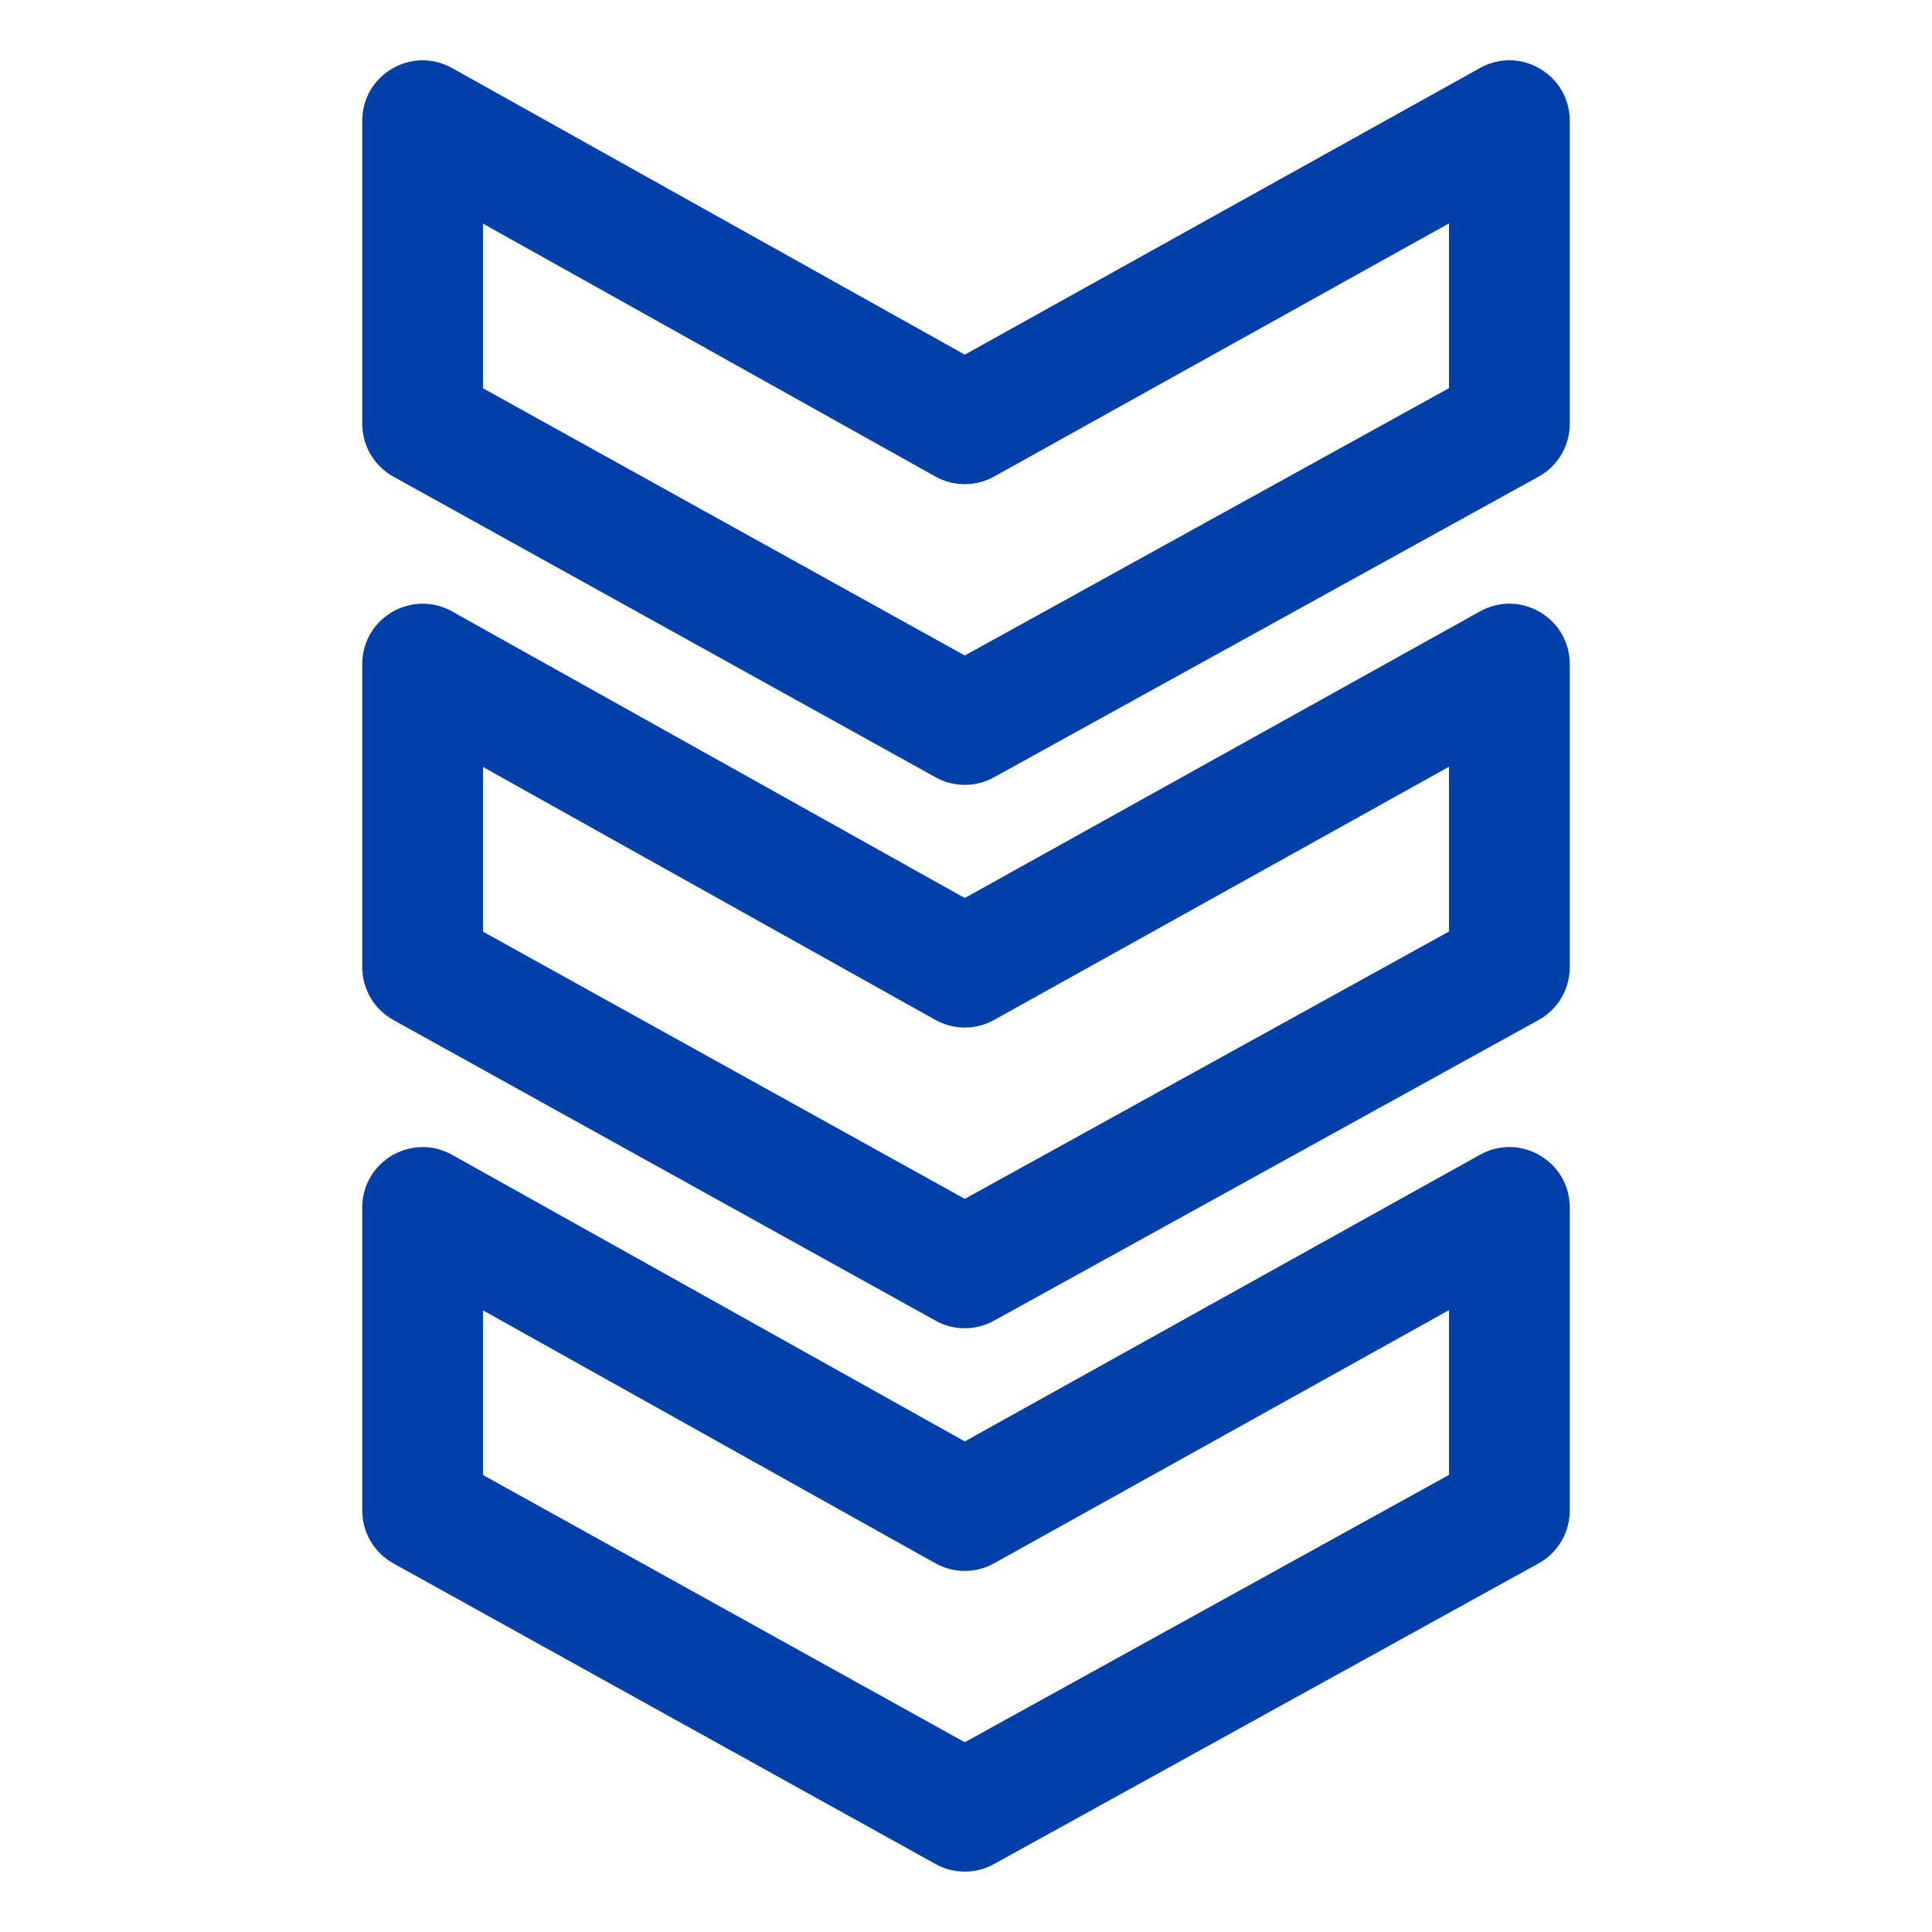 <svg xmlns="http://www.w3.org/2000/svg" width="32" height="32" viewBox="0 0 32 32">
    <g fill="none" fill-rule="evenodd">
        <g fill="#0040A8" fill-rule="nonzero">
            <g>
                <path d="M24.514 1.126L15.98 5.874 7.488 1.127C6.82.755 6 1.237 6 2v5.02c0 .363.197.698.515.874l8.98 4.98c.301.168.667.168.968.001l9.02-4.98c.32-.176.517-.511.517-.875V2c0-.763-.82-1.245-1.486-.874zM24 3.7v2.729l-8.02 4.428L8 6.431V3.704l7.492 4.188c.303.17.671.17.974.001L24 3.7z" transform="translate(-592 -3584) translate(592 3584)"/>
                <path d="M24.514 10.126l-8.534 4.748-8.492-4.747C6.82 9.755 6 10.237 6 11v5.02c0 .363.197.698.515.874l8.98 4.98c.301.168.667.168.968.001l9.02-4.98c.32-.176.517-.511.517-.875V11c0-.763-.82-1.245-1.486-.874zM24 12.7v2.729l-8.02 4.428L8 15.431v-2.727l7.492 4.188c.303.17.671.17.974.001L24 12.7z" transform="translate(-592 -3584) translate(592 3584)"/>
                <path d="M24.514 19.126l-8.534 4.748-8.492-4.747C6.82 18.755 6 19.237 6 20v5.02c0 .363.197.698.515.874l8.98 4.98c.301.168.667.168.968.001l9.02-4.98c.32-.176.517-.511.517-.875V20c0-.763-.82-1.245-1.486-.874zM24 21.7v2.729l-8.02 4.428L8 24.431v-2.727l7.492 4.188c.303.17.671.17.974.001L24 21.7z" transform="translate(-592 -3584) translate(592 3584)"/>
            </g>
        </g>
    </g>
</svg>
